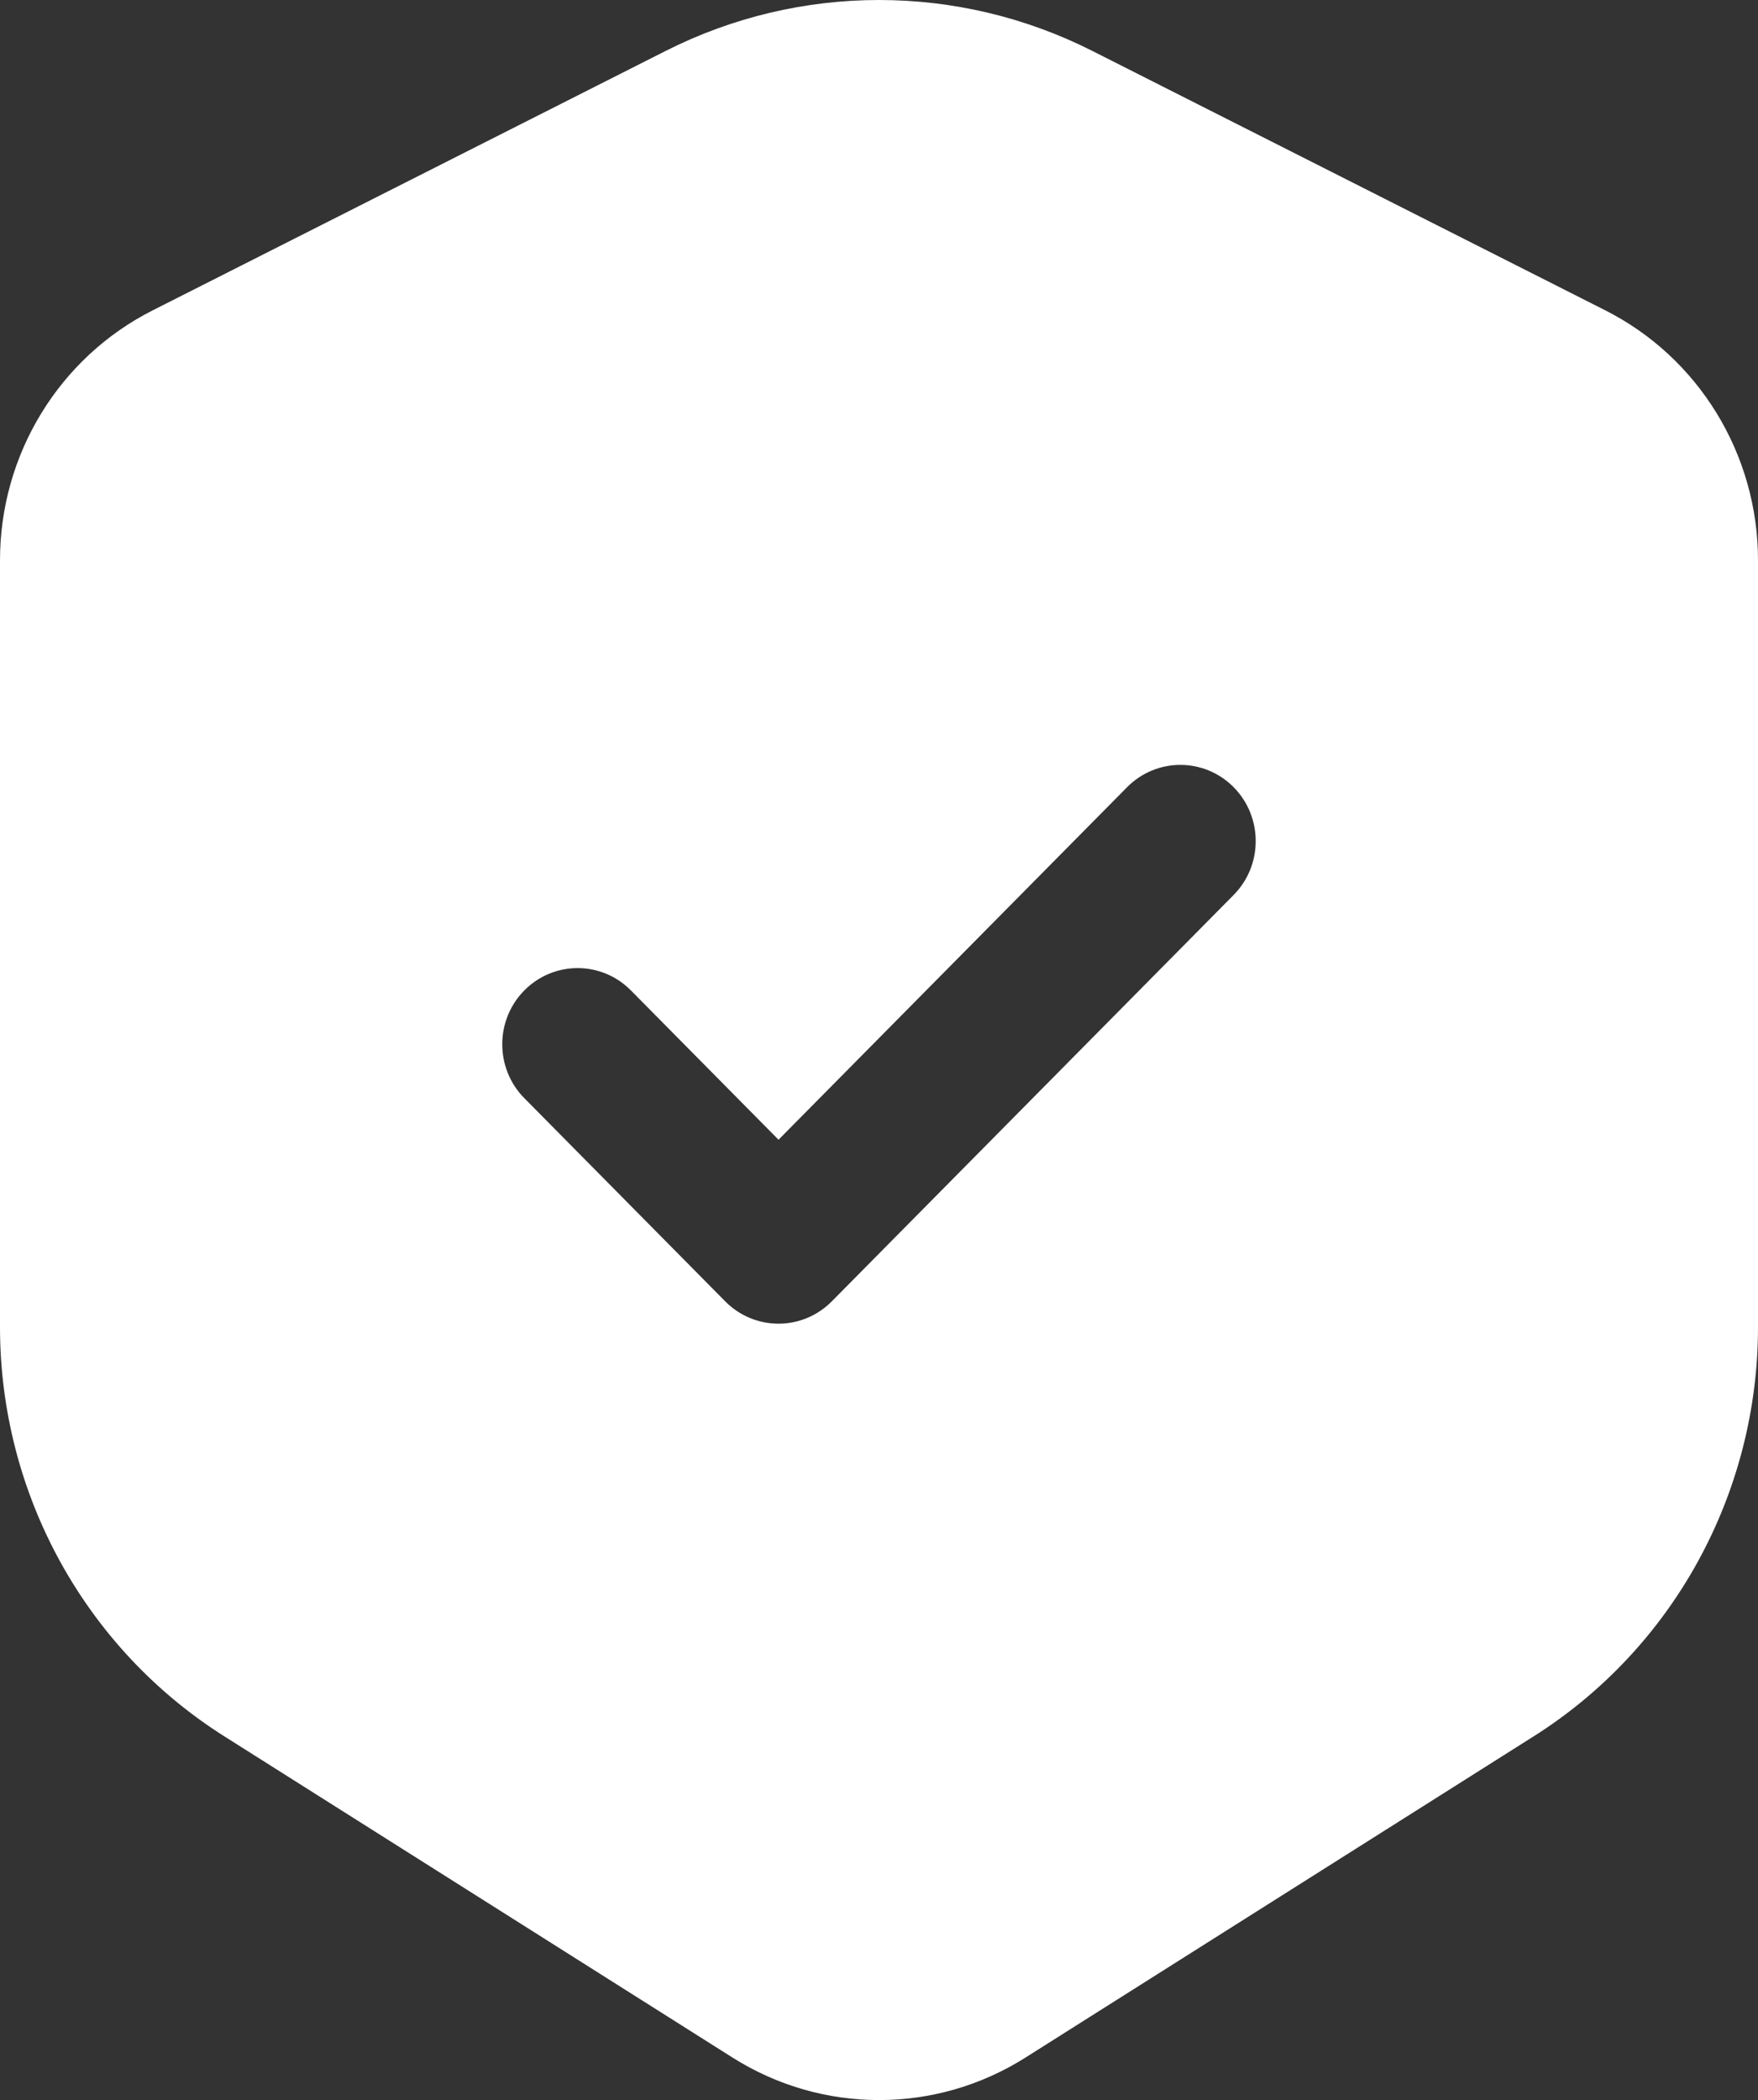 <svg fill="none" height="80" viewBox="0 0 67 80" width="67" xmlns="http://www.w3.org/2000/svg"><rect x="0" y="0" width="67" height="80" fill="#333333" stroke="none"/><path clip-rule="evenodd" d="m25.367 1.941c5.12-2.588 11.147-2.588 16.266 0l19.547 9.881c3.567 1.803 5.82 5.489 5.82 9.52v29.21c0 6.339-3.23 12.231-8.547 15.591l-19.373 12.24c-3.414 2.157-7.746 2.157-11.16 0l-19.373-12.24c-5.317-3.36-8.547-9.251-8.547-15.591v-29.21c0-4.032 2.253-7.717 5.82-9.52zm21.649 32.152c1.121-1.134 1.121-2.972 0-4.105s-2.939-1.134-4.061 0l-13.284 13.429-5.627-5.688c-1.121-1.134-2.939-1.134-4.061 0s-1.121 2.972 0 4.105l7.657 7.741c.538.545 1.269.85 2.03.85s1.492-.306 2.03-.85z" fill="#fff" fill-rule="evenodd"/></svg>